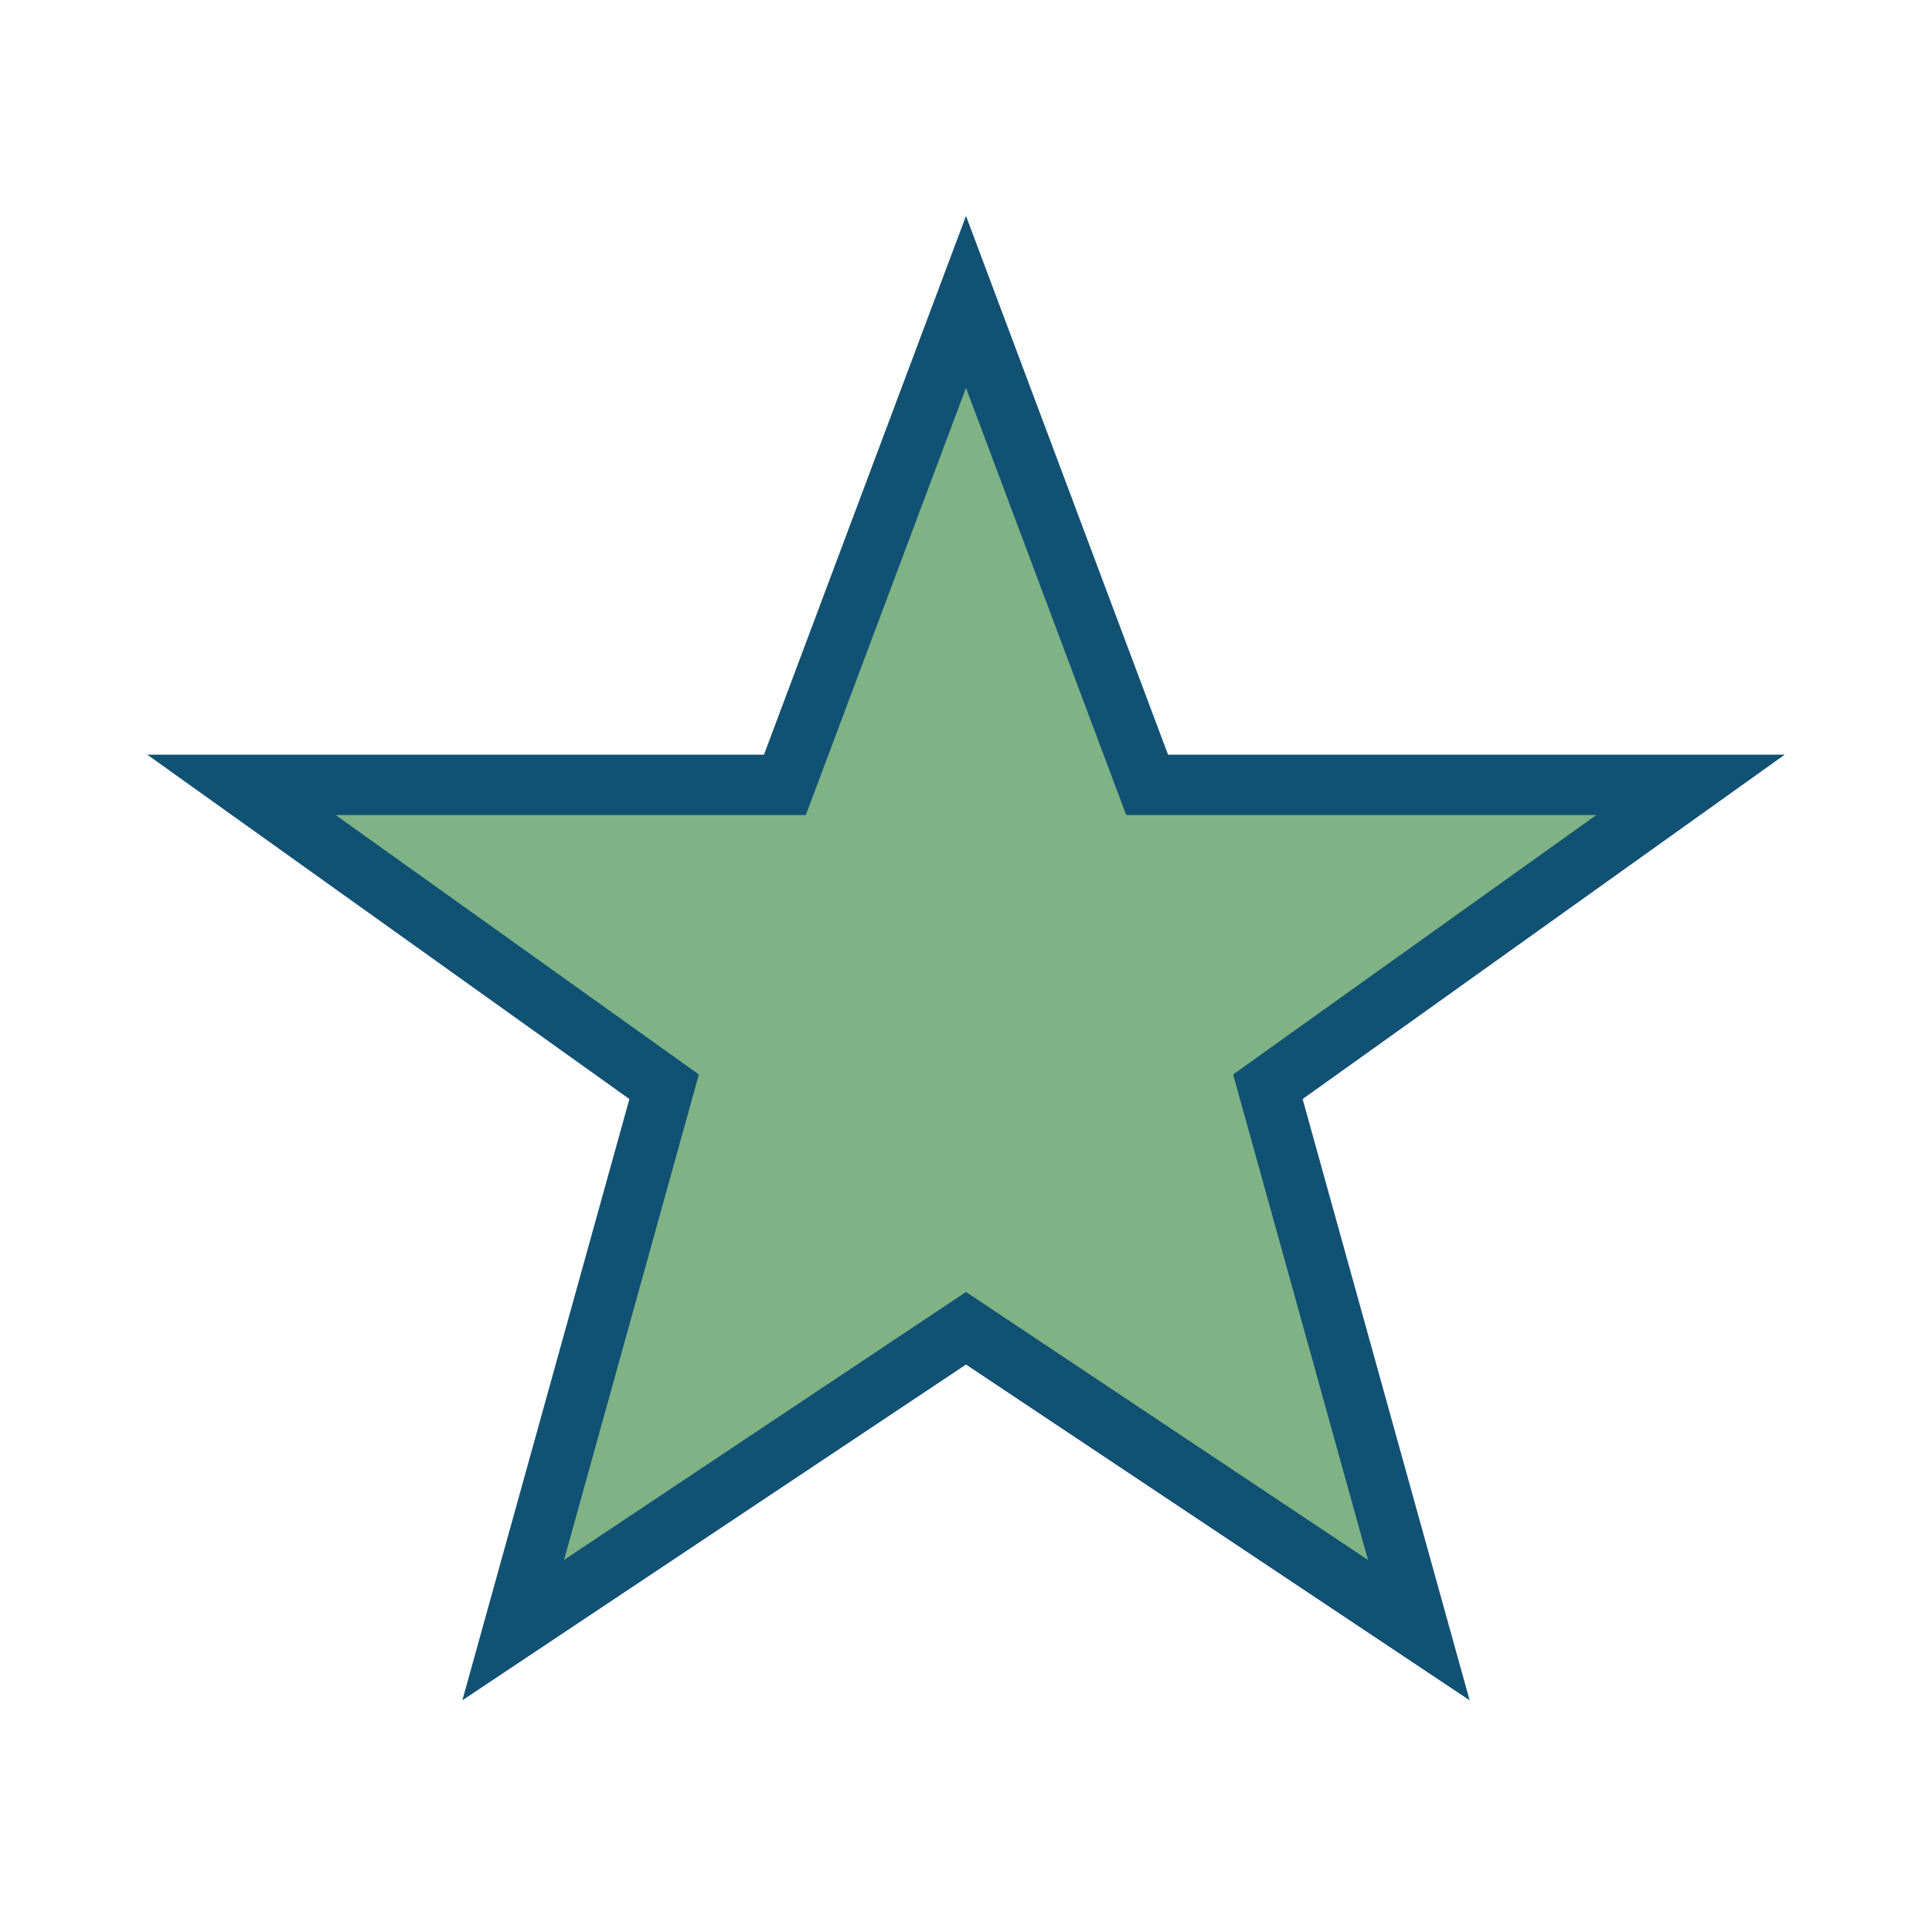 <?xml version="1.0" encoding="UTF-8"?>
<svg xmlns="http://www.w3.org/2000/svg" width="32" height="32" viewBox="0 0 32 32"><polygon points="16,5 19,13 28,13 21,18 23.5,27 16,22 8.5,27 11,18 4,13 13,13" fill="#7FB285" stroke="#115173" stroke-width="1"/></svg>